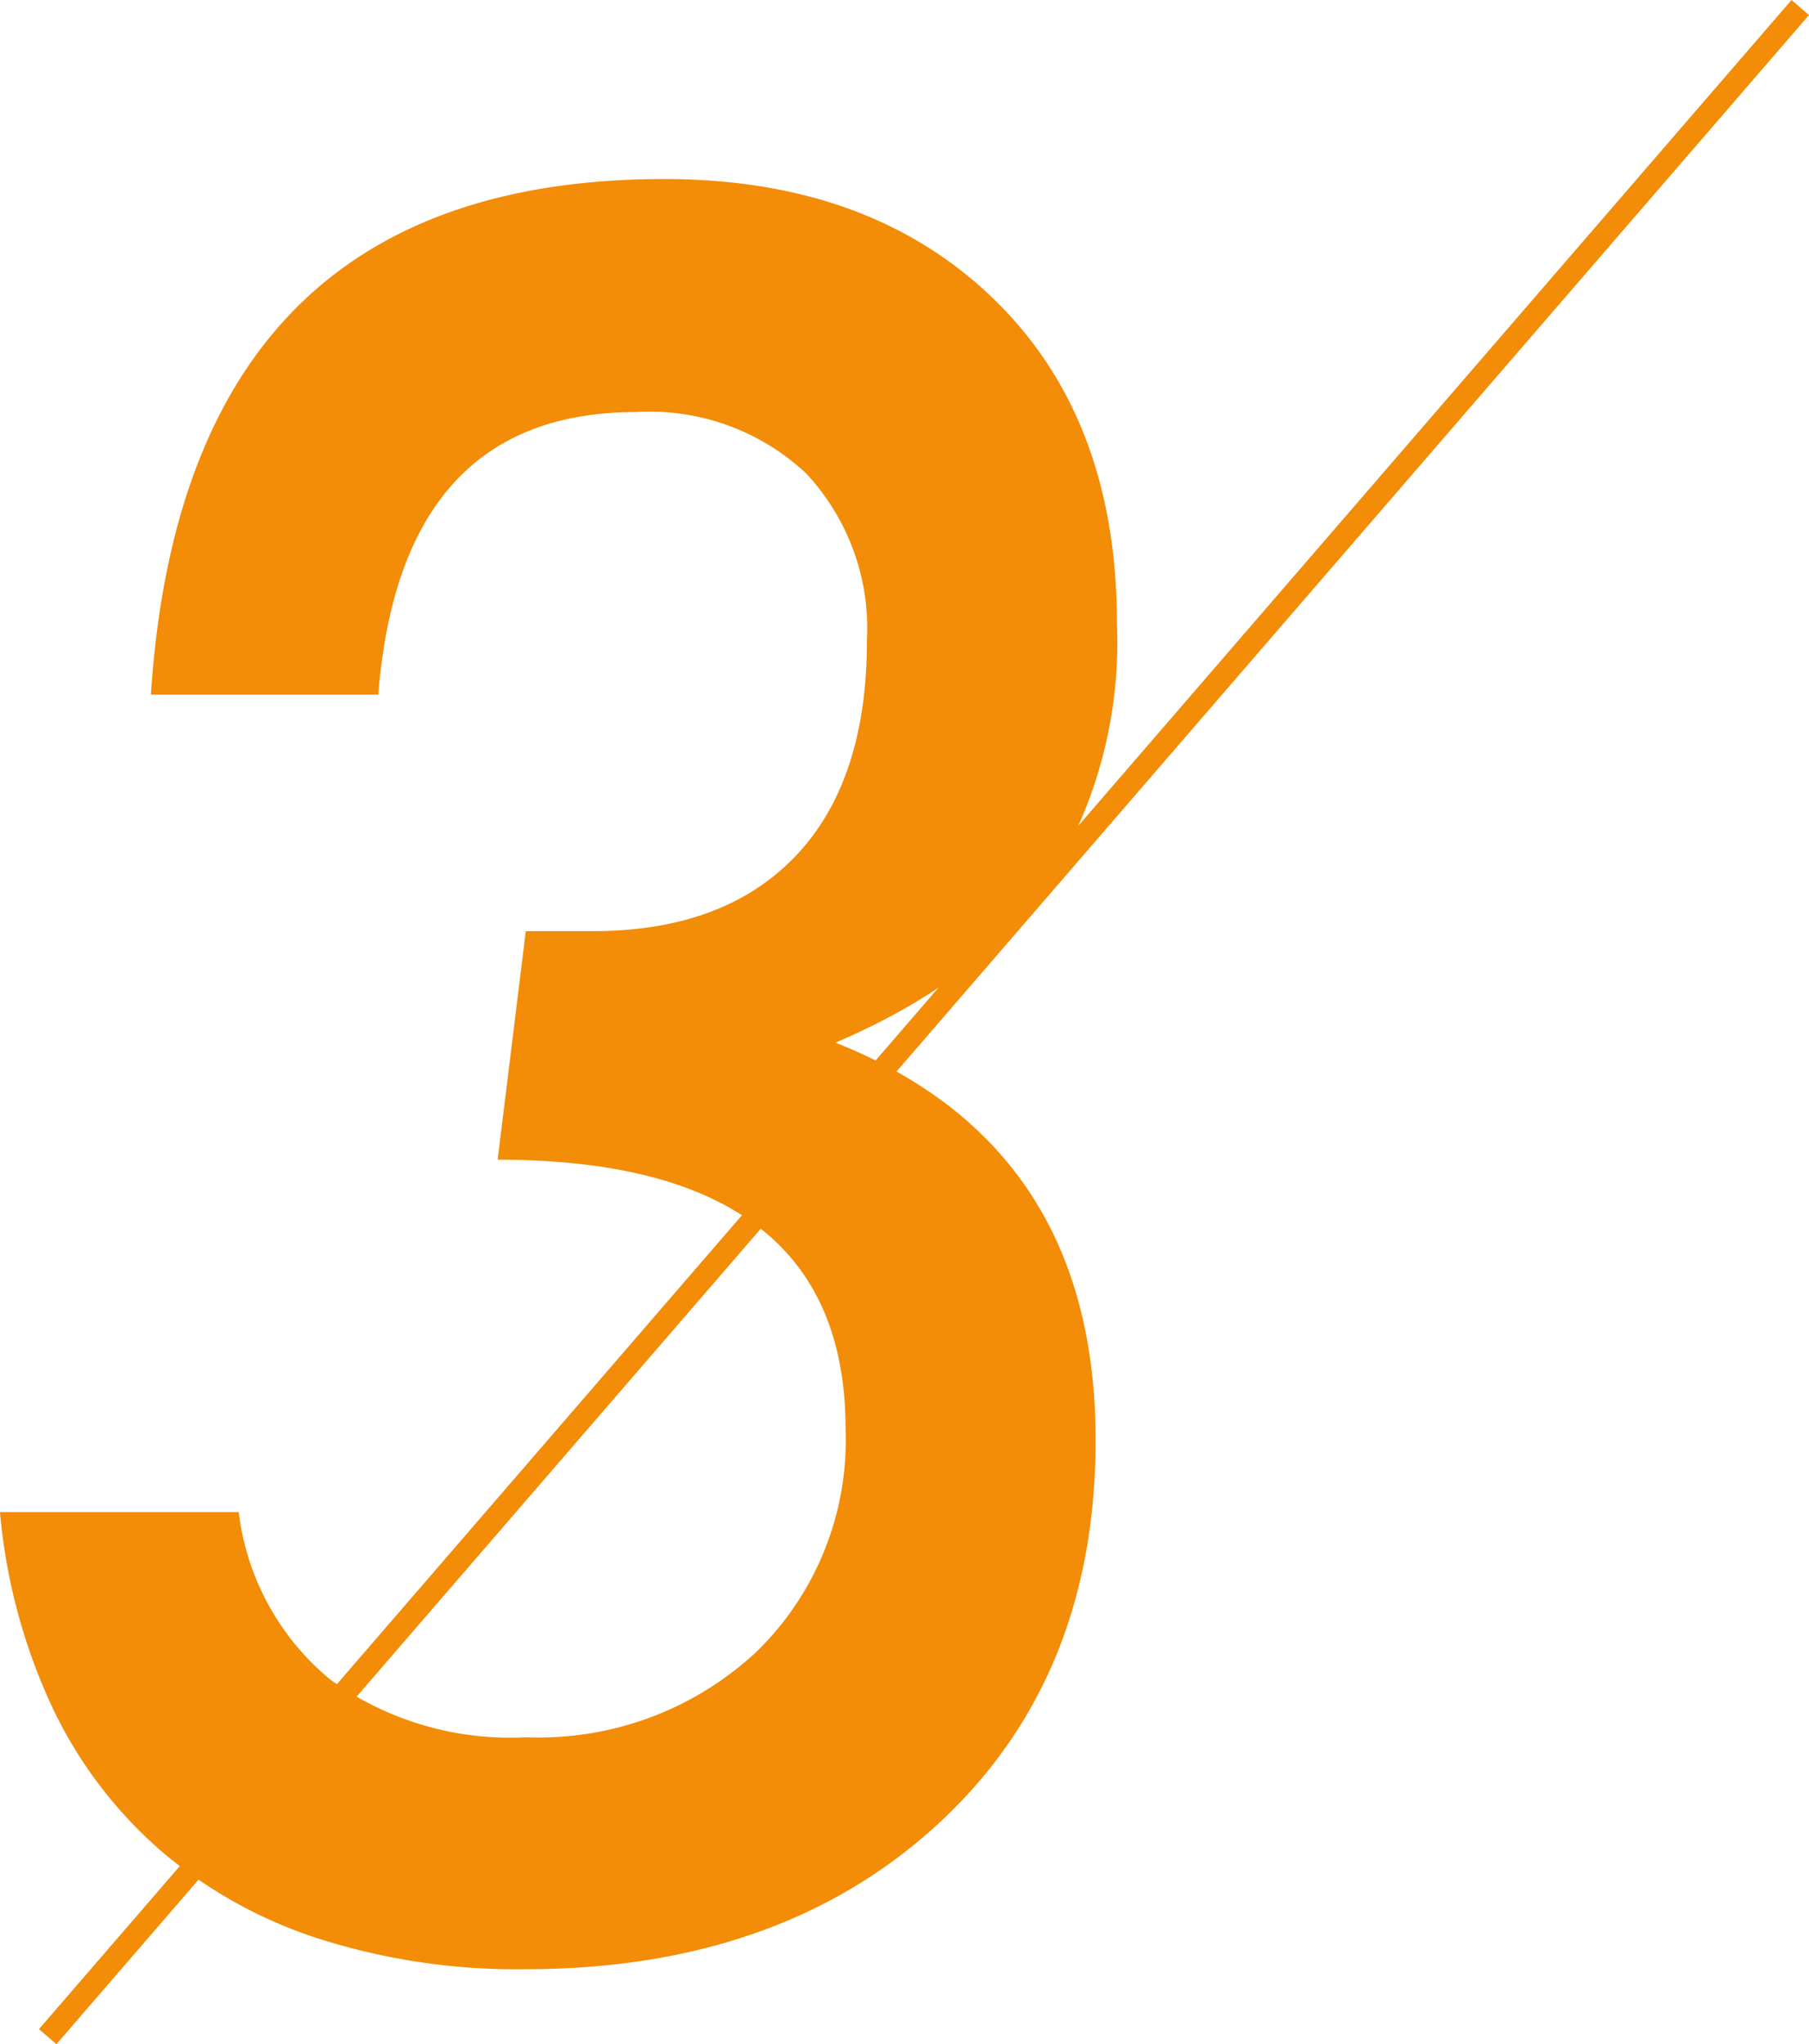 <svg xmlns="http://www.w3.org/2000/svg" width="78.447" height="88.654" viewBox="0 0 78.447 88.654">
  <g id="グループ_24" data-name="グループ 24" transform="translate(-397.932 -792.673)">
    <line id="線_7" data-name="線 7" x1="76" y2="88" transform="translate(400 793)" fill="none" stroke="#f38c06" stroke-width="1"/>
    <path id="パス_707" data-name="パス 707" d="M4.932-18.75H15.283A11.151,11.151,0,0,0,19.238-11.5a13.3,13.3,0,0,0,8.5,2.515A13.837,13.837,0,0,0,37.744-12.7,12.811,12.811,0,0,0,41.6-22.363q0-11.67-15.088-11.67l1.221-9.912h2.734q5.762.049,8.911-3.2t3.149-9.4a9.85,9.85,0,0,0-2.637-7.251,9.914,9.914,0,0,0-7.373-2.661q-10.205,0-11.182,12.256H11.475Q12.939-76.562,33.74-76.562q8.936,0,14.307,5.225,5.322,5.176,5.322,14.063a19.552,19.552,0,0,1-2.905,11.084q-2.905,4.346-9.3,7.08,11.279,4.492,11.279,17.236,0,10.352-6.836,16.65t-17.92,6.3A28.24,28.24,0,0,1,18.774-.244,19.989,19.989,0,0,1,11.89-4.077a19.049,19.049,0,0,1-4.687-6.2A25.219,25.219,0,0,1,4.932-18.75Z" transform="translate(393 877)" fill="#f38c06"/>
  </g>
</svg>
